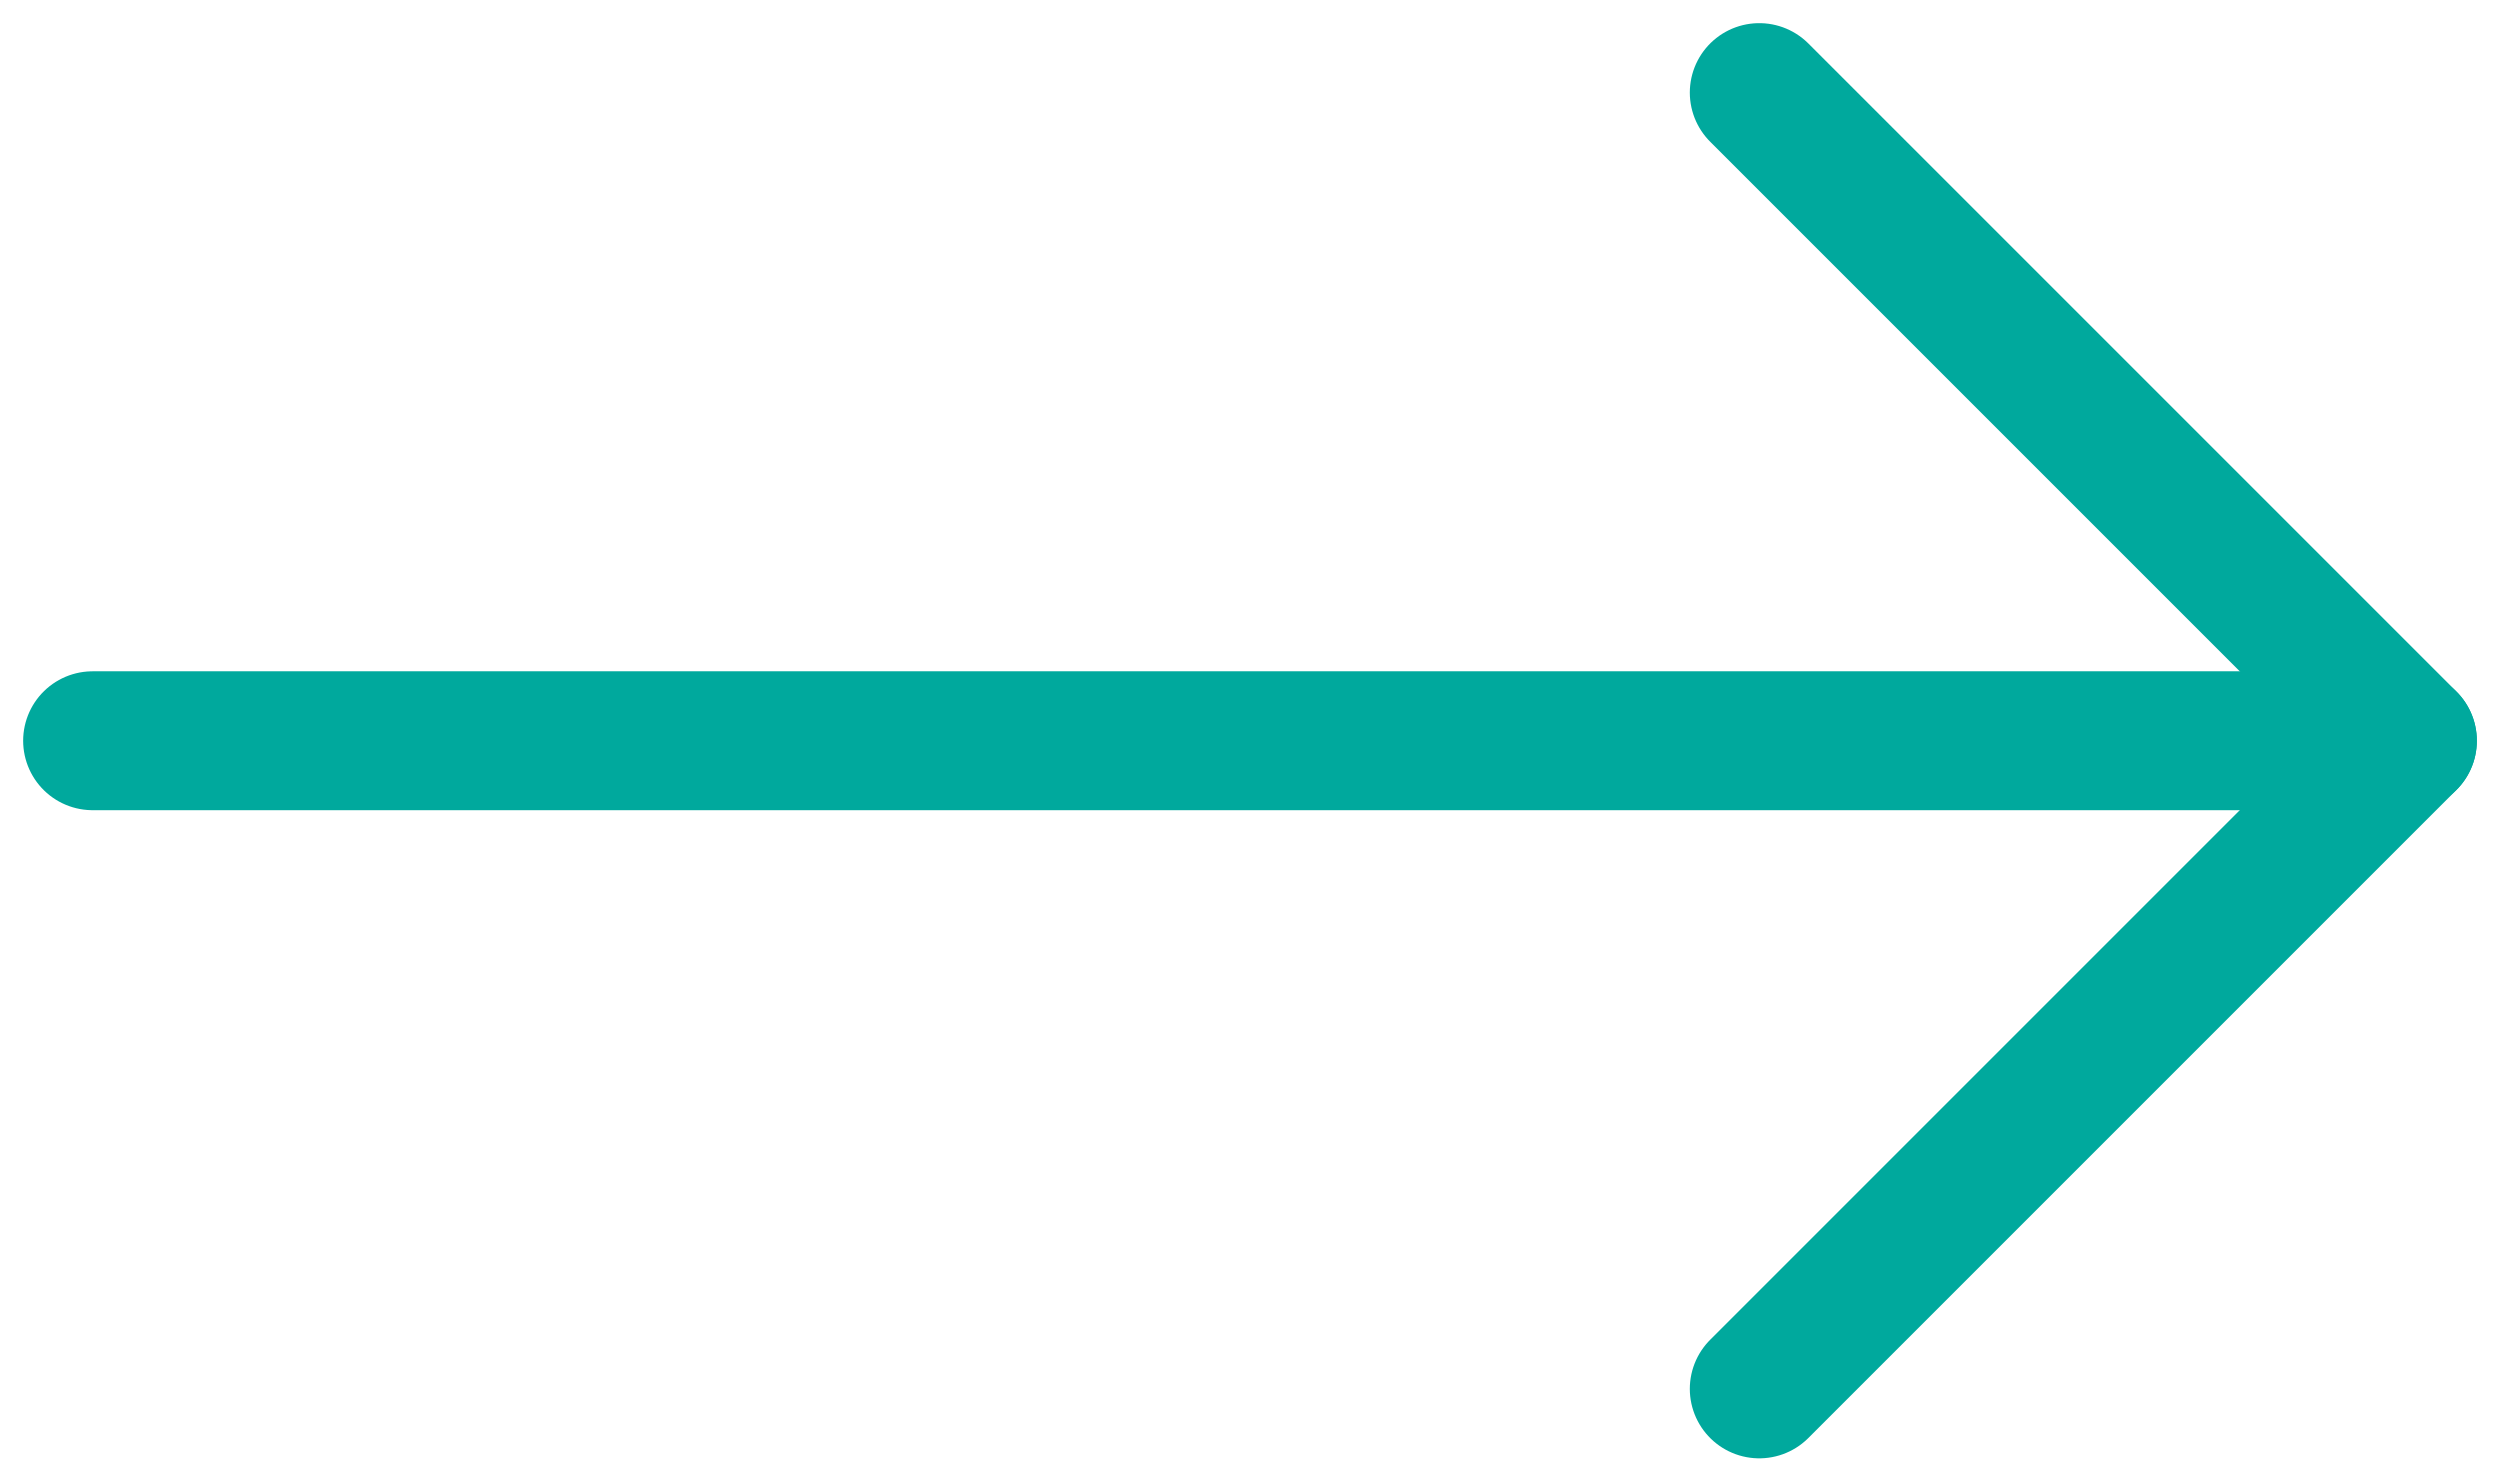 <?xml version="1.0" encoding="UTF-8"?>
<svg width="27px" height="16px" viewBox="0 0 27 16" version="1.1" xmlns="http://www.w3.org/2000/svg" xmlns:xlink="http://www.w3.org/1999/xlink">
    <title>2BB19B69-4EAC-4448-8700-219808DF2F5B</title>
    <g id="Page-1" stroke="none" stroke-width="1" fill="none" fill-rule="evenodd" stroke-linecap="round" stroke-linejoin="round">
        <g id="Tule-tööle" transform="translate(-1154, -3491)" stroke="#00A99D" stroke-width="1.5">
            <g id="Group-33" transform="translate(1036, 3489)">
                <g id="Group-3" transform="translate(119, 3)">
                    <line x1="0" y1="7" x2="25" y2="7" id="Path-10"></line>
                    <polyline id="Path-11" points="18 0 25 7 18 14"></polyline>
                </g>
            </g>
        </g>
    </g>
</svg>